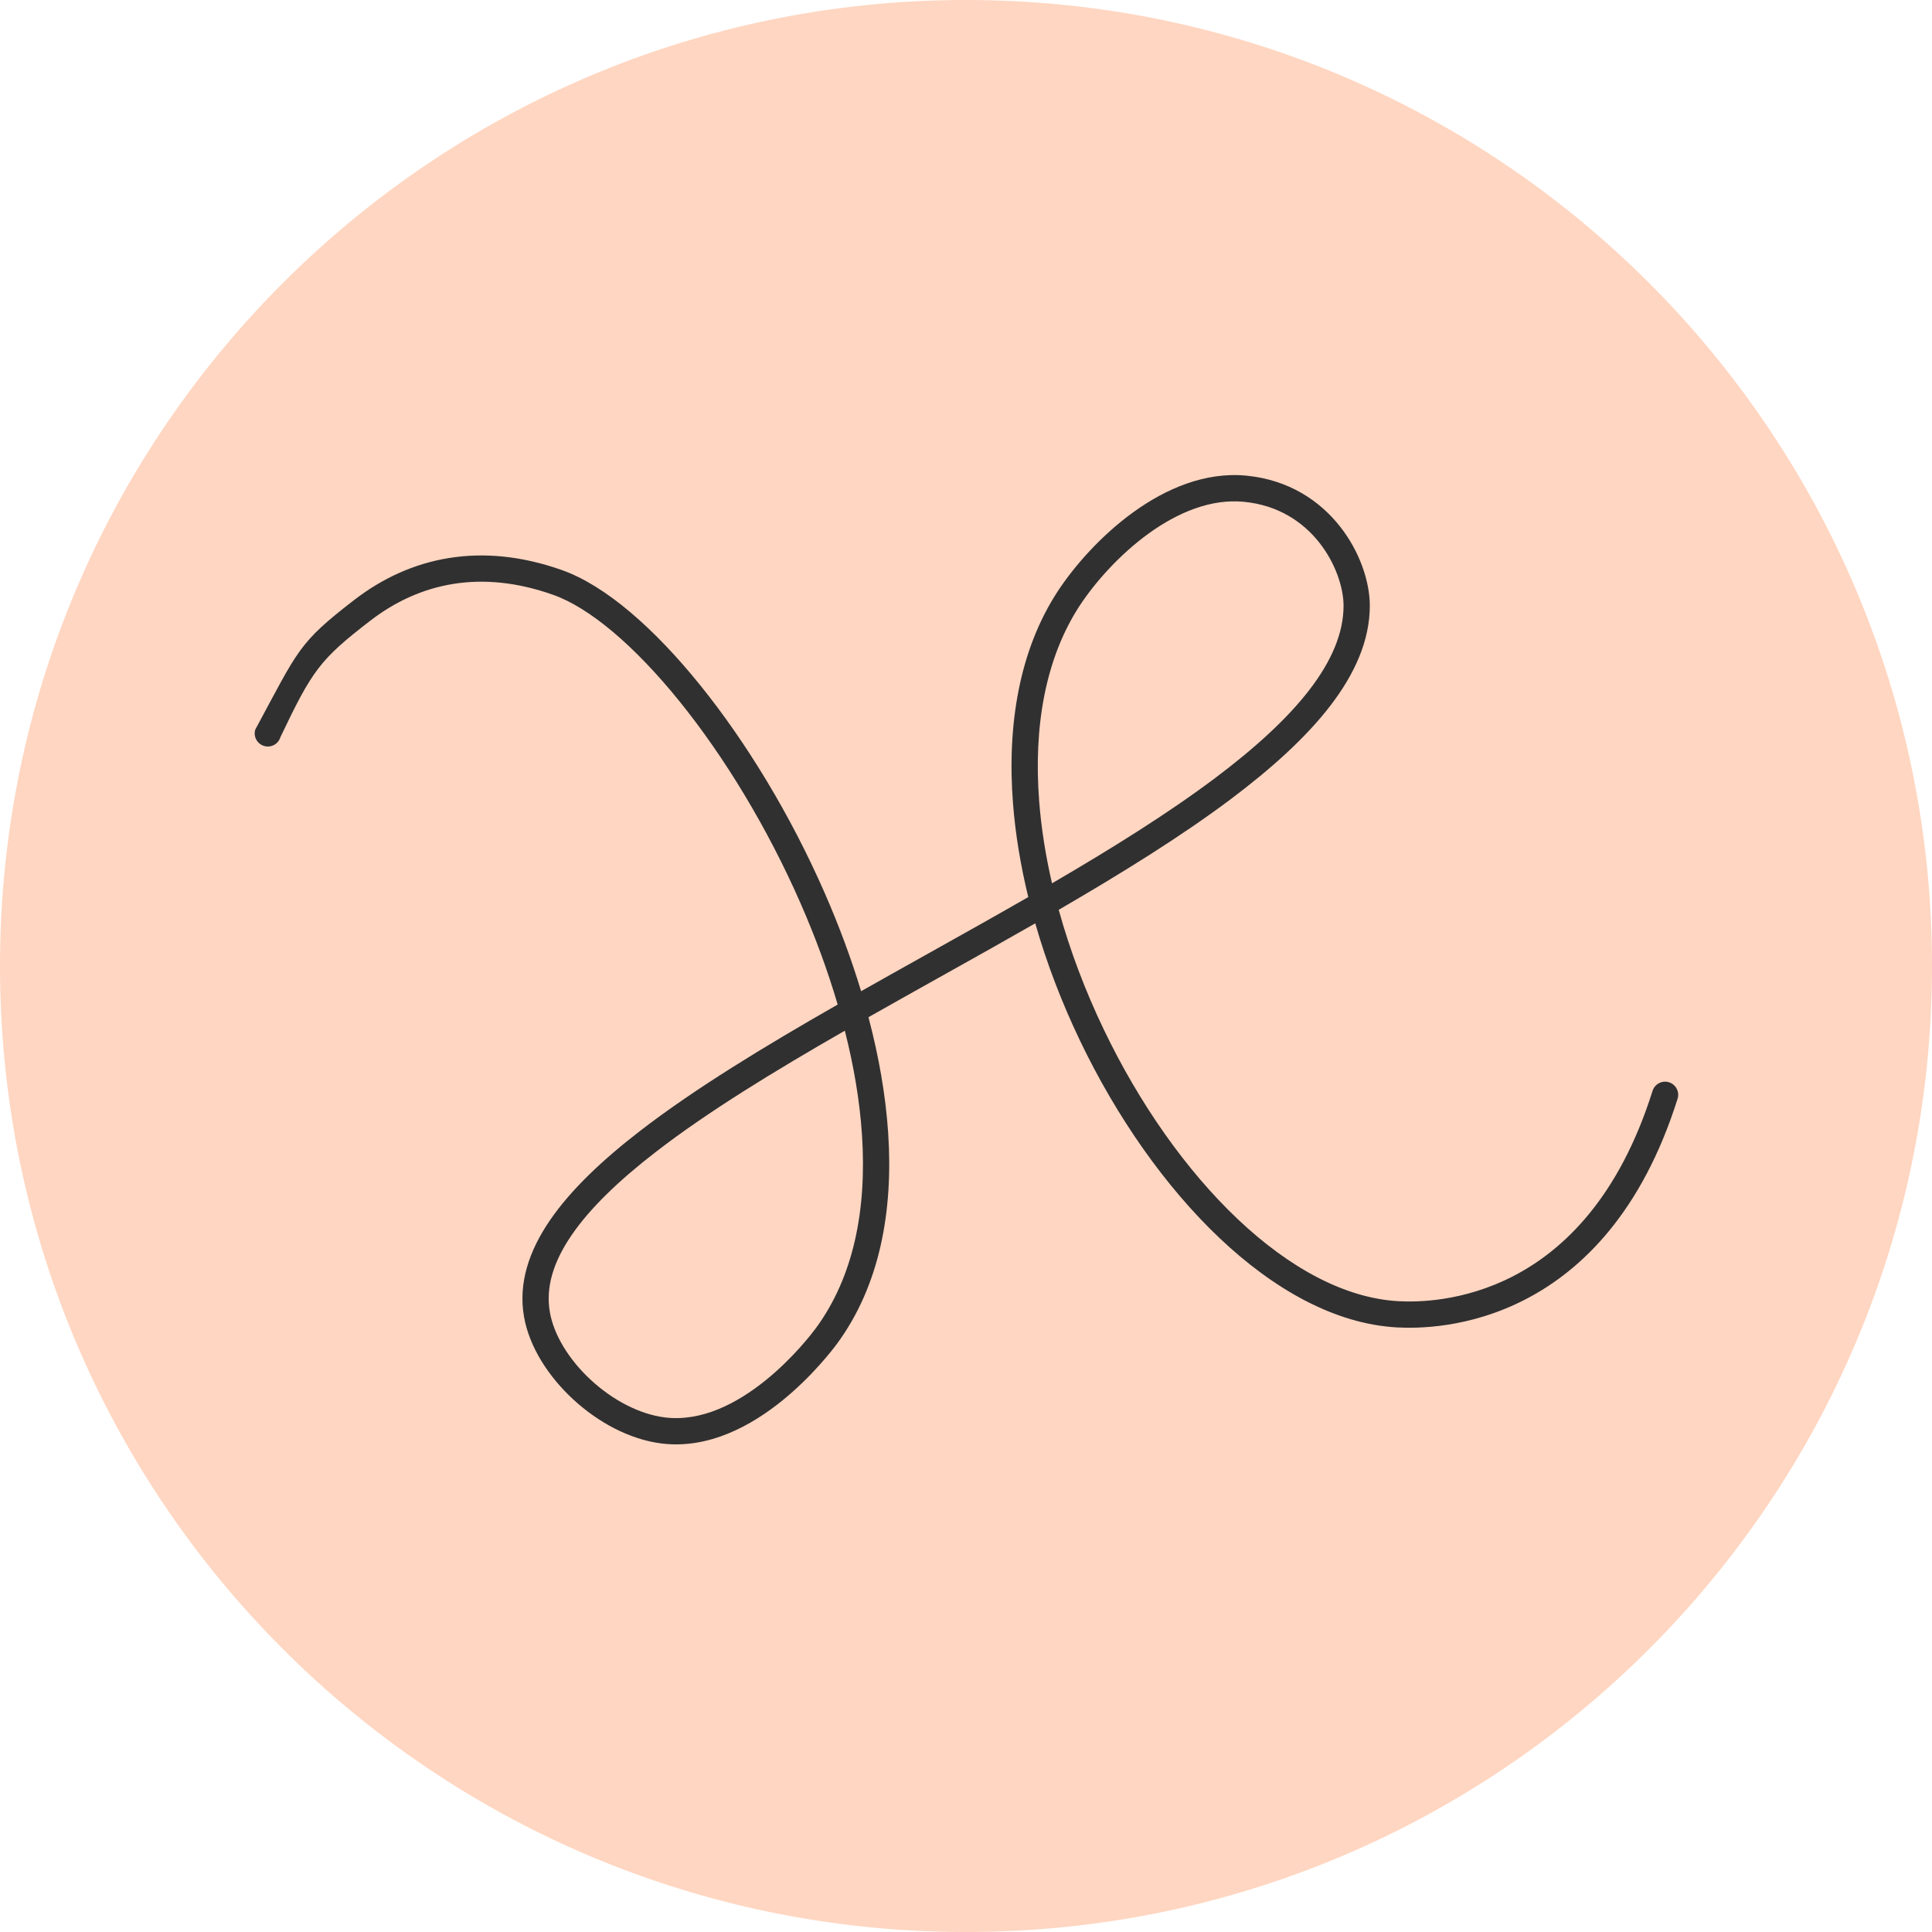 <svg width="85" height="85" viewBox="0 0 85 85" fill="none" xmlns="http://www.w3.org/2000/svg">
<path d="M85 42.5C85 65.972 65.972 85 42.5 85C19.028 85 0 65.972 0 42.5C0 19.028 19.028 0 42.5 0C65.972 0 85 19.028 85 42.5Z" fill="#FFD6C1"/>
<path fill-rule="evenodd" clip-rule="evenodd" d="M50.546 23.465C49.254 24.397 48.177 25.625 47.51 26.634C45.992 28.95 45.464 31.972 45.72 35.264C45.812 36.443 46.004 37.65 46.284 38.863C48.92 37.325 51.393 35.783 53.459 34.232C55.198 32.926 56.623 31.632 57.609 30.35C58.595 29.068 59.111 27.838 59.111 26.648C59.111 25.895 58.783 24.814 58.054 23.885C57.336 22.971 56.246 22.224 54.725 22.077C53.292 21.938 51.843 22.53 50.546 23.465ZM46.579 40.028C49.345 38.421 51.967 36.797 54.153 35.156C55.932 33.819 57.449 32.453 58.525 31.054C59.6 29.655 60.266 28.183 60.266 26.648C60.266 25.615 59.838 24.287 58.962 23.172C58.075 22.041 56.71 21.109 54.836 20.927C53.014 20.751 51.286 21.507 49.87 22.528C48.449 23.553 47.278 24.889 46.546 25.998L46.545 26C44.841 28.598 44.3 31.902 44.568 35.353C44.674 36.705 44.903 38.086 45.24 39.467C43.794 40.298 42.309 41.129 40.824 41.959L40.713 42.021C39.766 42.55 38.82 43.08 37.885 43.609C37.443 42.148 36.9 40.697 36.283 39.287C34.781 35.856 32.829 32.65 30.798 30.135C28.784 27.641 26.634 25.756 24.714 25.078C21.172 23.827 18.06 24.484 15.576 26.402C13.118 28.299 13.137 28.566 11.23 32.101C11.139 32.407 11.313 32.728 11.618 32.819C11.924 32.911 12.246 32.737 12.337 32.431C13.745 29.477 14.078 29.017 16.281 27.316C18.458 25.636 21.159 25.047 24.329 26.167C25.939 26.735 27.922 28.412 29.9 30.861C31.862 33.29 33.761 36.408 35.225 39.75C35.863 41.207 36.416 42.701 36.854 44.196C33.616 46.048 30.562 47.902 28.161 49.755C26.491 51.044 25.104 52.357 24.189 53.697C23.271 55.042 22.799 56.46 23.053 57.923C23.284 59.257 24.132 60.565 25.22 61.568C26.309 62.574 27.706 63.336 29.115 63.508C31.195 63.762 33.068 62.708 34.401 61.633C35.749 60.545 36.652 59.351 36.813 59.135L36.815 59.133L36.816 59.132C38.704 56.571 39.305 53.294 39.076 49.844C38.965 48.181 38.662 46.467 38.209 44.753C39.218 44.181 40.244 43.606 41.276 43.029L41.434 42.941C42.808 42.173 44.19 41.4 45.547 40.623C46.051 42.384 46.722 44.13 47.523 45.8C49.126 49.141 51.261 52.202 53.656 54.471C56.044 56.732 58.742 58.253 61.467 58.401C62.346 58.449 64.641 58.448 67.121 57.163C69.62 55.869 72.242 53.304 73.807 48.34C73.903 48.036 73.734 47.712 73.43 47.616C73.126 47.52 72.802 47.689 72.706 47.993C71.226 52.686 68.796 54.995 66.59 56.138C64.365 57.29 62.303 57.29 61.531 57.247C59.185 57.12 56.734 55.794 54.45 53.632C52.175 51.477 50.117 48.538 48.565 45.3C47.746 43.594 47.072 41.813 46.579 40.028ZM37.169 45.346C34.047 47.138 31.147 48.909 28.867 50.669C27.238 51.926 25.959 53.152 25.143 54.349C24.329 55.54 24.005 56.655 24.191 57.725C24.366 58.738 25.04 59.831 26.003 60.719C26.963 61.605 28.145 62.225 29.255 62.361C30.866 62.559 32.425 61.743 33.676 60.734C34.91 59.739 35.743 58.638 35.887 58.445C37.559 56.177 38.142 53.205 37.923 49.921C37.825 48.435 37.563 46.896 37.169 45.346Z" fill="#303031"/>
</svg>
